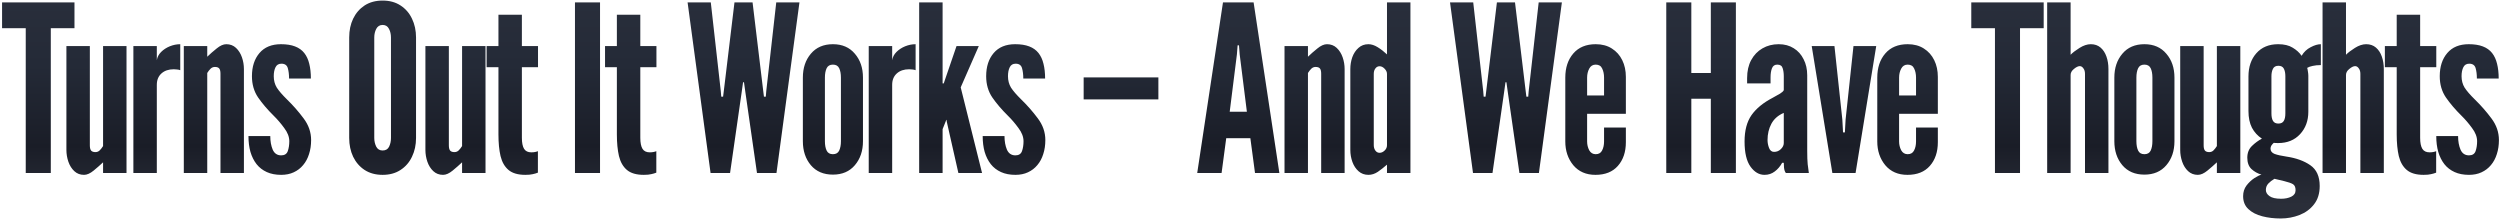 <svg xmlns="http://www.w3.org/2000/svg" width="1185" height="104" viewBox="0 0 1185 104" fill="none"><path d="M12.201 82V13.36H0.981V1.15H35.301V13.36H24.081V82H12.201ZM39.836 82.88C38.002 82.88 36.462 82.293 35.216 81.12C33.969 79.947 33.034 78.462 32.411 76.665C31.787 74.832 31.476 72.98 31.476 71.11V21.83H42.586V68.91C42.586 70.047 42.787 70.872 43.191 71.385C43.631 71.862 44.309 72.1 45.226 72.1C46.032 72.1 46.711 71.825 47.261 71.275C47.847 70.688 48.379 70.01 48.856 69.24V21.83H59.966V82H48.856V76.94C47.536 78.187 46.051 79.488 44.401 80.845C42.751 82.202 41.229 82.88 39.836 82.88ZM63.221 82V21.83H74.331V28.54C74.551 27.073 75.229 25.772 76.366 24.635C77.503 23.498 78.878 22.6 80.491 21.94C82.141 21.28 83.791 20.95 85.441 20.95V33.27C84.964 33.087 84.451 32.977 83.901 32.94C83.388 32.867 82.874 32.83 82.361 32.83C79.941 32.83 77.998 33.49 76.531 34.81C75.064 36.13 74.331 37.927 74.331 40.2V82H63.221ZM87.125 82V21.83H98.235V26.89C99.555 25.607 101.04 24.305 102.69 22.985C104.34 21.628 105.861 20.95 107.255 20.95C109.088 20.95 110.628 21.537 111.875 22.71C113.121 23.883 114.056 25.368 114.68 27.165C115.303 28.962 115.615 30.813 115.615 32.72V82H104.505V34.92C104.505 33.747 104.303 32.922 103.9 32.445C103.496 31.968 102.818 31.73 101.865 31.73C101.058 31.73 100.361 32.023 99.775 32.61C99.225 33.16 98.711 33.82 98.235 34.59V82H87.125ZM133.28 82.88C130.677 82.88 128.403 82.44 126.46 81.56C124.517 80.68 122.903 79.433 121.62 77.82C120.337 76.17 119.365 74.227 118.705 71.99C118.082 69.753 117.77 67.26 117.77 64.51H128.11C128.11 66.967 128.495 69.112 129.265 70.945C130.072 72.742 131.41 73.64 133.28 73.64C134.893 73.64 135.938 72.962 136.415 71.605C136.892 70.248 137.13 68.69 137.13 66.93C137.13 64.877 136.323 62.787 134.71 60.66C133.133 58.497 131.483 56.572 129.76 54.885C126.79 51.952 124.315 49.055 122.335 46.195C120.392 43.335 119.42 39.98 119.42 36.13C119.42 31.583 120.612 27.917 122.995 25.13C125.378 22.343 128.77 20.95 133.17 20.95C135.81 20.95 138.028 21.298 139.825 21.995C141.658 22.692 143.125 23.737 144.225 25.13C145.325 26.523 146.113 28.228 146.59 30.245C147.103 32.262 147.36 34.59 147.36 37.23H137.02C137.02 35.323 136.818 33.673 136.415 32.28C136.012 30.887 135.003 30.19 133.39 30.19C132.07 30.19 131.135 30.758 130.585 31.895C130.035 32.995 129.76 34.407 129.76 36.13C129.76 38.147 130.237 39.943 131.19 41.52C132.18 43.06 133.812 44.948 136.085 47.185C138.945 49.972 141.548 52.942 143.895 56.095C146.278 59.248 147.47 62.677 147.47 66.38C147.47 68.8 147.14 71.018 146.48 73.035C145.857 75.052 144.922 76.793 143.675 78.26C142.465 79.727 140.98 80.863 139.22 81.67C137.497 82.477 135.517 82.88 133.28 82.88ZM181.361 82.88C178.061 82.88 175.219 82.11 172.836 80.57C170.489 79.03 168.674 76.94 167.391 74.3C166.144 71.66 165.521 68.69 165.521 65.39V17.76C165.521 14.423 166.144 11.453 167.391 8.85C168.674 6.21 170.489 4.12 172.836 2.58C175.219 1.04 178.061 0.27 181.361 0.27C184.661 0.27 187.484 1.04 189.831 2.58C192.214 4.12 194.029 6.21 195.276 8.85C196.559 11.49 197.201 14.46 197.201 17.76V65.39C197.201 68.69 196.559 71.66 195.276 74.3C194.029 76.94 192.214 79.03 189.831 80.57C187.484 82.11 184.661 82.88 181.361 82.88ZM181.361 71.33C182.828 71.33 183.854 70.725 184.441 69.515C185.028 68.268 185.321 66.893 185.321 65.39V17.76C185.321 16.257 185.009 14.9 184.386 13.69C183.763 12.443 182.754 11.82 181.361 11.82C180.004 11.82 178.996 12.443 178.336 13.69C177.713 14.9 177.401 16.257 177.401 17.76V65.39C177.401 66.893 177.713 68.268 178.336 69.515C178.959 70.725 179.968 71.33 181.361 71.33ZM210.005 82.88C208.172 82.88 206.632 82.293 205.385 81.12C204.138 79.947 203.203 78.462 202.58 76.665C201.957 74.832 201.645 72.98 201.645 71.11V21.83H212.755V68.91C212.755 70.047 212.957 70.872 213.36 71.385C213.8 71.862 214.478 72.1 215.395 72.1C216.202 72.1 216.88 71.825 217.43 71.275C218.017 70.688 218.548 70.01 219.025 69.24V21.83H230.135V82H219.025V76.94C217.705 78.187 216.22 79.488 214.57 80.845C212.92 82.202 211.398 82.88 210.005 82.88ZM249.023 82.88C245.54 82.88 242.881 82.11 241.048 80.57C239.215 79.03 237.95 76.83 237.253 73.97C236.593 71.11 236.263 67.7 236.263 63.74V31.84H230.653V21.83H236.263V6.98H247.373V21.83H255.018V31.84H247.373V65.335C247.373 67.682 247.721 69.423 248.418 70.56C249.115 71.66 250.251 72.21 251.828 72.21C252.525 72.21 253.13 72.155 253.643 72.045C254.193 71.935 254.633 71.807 254.963 71.66V81.835C254.23 82.128 253.423 82.367 252.543 82.55C251.7 82.77 250.526 82.88 249.023 82.88ZM272.535 82V1.15H284.415V82H272.535ZM305.157 82.88C301.674 82.88 299.016 82.11 297.182 80.57C295.349 79.03 294.084 76.83 293.387 73.97C292.727 71.11 292.397 67.7 292.397 63.74V31.84H286.787V21.83H292.397V6.98H303.507V21.83H311.152V31.84H303.507V65.335C303.507 67.682 303.856 69.423 304.552 70.56C305.249 71.66 306.386 72.21 307.962 72.21C308.659 72.21 309.264 72.155 309.777 72.045C310.327 71.935 310.767 71.807 311.097 71.66V81.835C310.364 82.128 309.557 82.367 308.677 82.55C307.834 82.77 306.661 82.88 305.157 82.88ZM336.809 82L325.919 1.15H336.919L341.649 43.17L341.869 45.81H342.749L343.079 43.17L348.139 1.15H356.719L361.779 43.17L362.109 45.81H362.989L363.209 43.17L367.939 1.15H378.939L368.049 82H358.809L353.309 43.72L352.649 38.99H352.209L351.549 43.72L346.049 82H336.809ZM394.803 82.77C390.367 82.77 386.883 81.285 384.353 78.315C381.823 75.308 380.558 71.513 380.558 66.93V36.79C380.558 32.207 381.823 28.43 384.353 25.46C386.883 22.453 390.367 20.95 394.803 20.95C399.203 20.95 402.668 22.453 405.198 25.46C407.765 28.43 409.048 32.207 409.048 36.79V66.93C409.048 71.513 407.765 75.308 405.198 78.315C402.668 81.285 399.203 82.77 394.803 82.77ZM394.803 73.09C396.233 73.09 397.223 72.522 397.773 71.385C398.323 70.212 398.598 68.727 398.598 66.93V36.79C398.598 34.957 398.323 33.472 397.773 32.335C397.223 31.198 396.233 30.63 394.803 30.63C393.373 30.63 392.383 31.198 391.833 32.335C391.283 33.472 391.008 34.957 391.008 36.79V66.93C391.008 68.763 391.283 70.248 391.833 71.385C392.383 72.522 393.373 73.09 394.803 73.09ZM411.779 82V21.83H422.889V28.54C423.109 27.073 423.788 25.772 424.924 24.635C426.061 23.498 427.436 22.6 429.049 21.94C430.699 21.28 432.349 20.95 433.999 20.95V33.27C433.523 33.087 433.009 32.977 432.459 32.94C431.946 32.867 431.433 32.83 430.919 32.83C428.499 32.83 426.556 33.49 425.089 34.81C423.623 36.13 422.889 37.927 422.889 40.2V82H411.779ZM435.683 82V1.15H446.793V37.56V39.54H447.343L448.003 37.56L453.393 21.83H463.953L455.373 41.41L465.493 82H454.273L448.773 57.69L448.663 56.81H448.553L446.793 61.21V82H435.683ZM481.301 82.88C478.698 82.88 476.424 82.44 474.481 81.56C472.538 80.68 470.924 79.433 469.641 77.82C468.358 76.17 467.386 74.227 466.726 71.99C466.103 69.753 465.791 67.26 465.791 64.51H476.131C476.131 66.967 476.516 69.112 477.286 70.945C478.093 72.742 479.431 73.64 481.301 73.64C482.914 73.64 483.959 72.962 484.436 71.605C484.913 70.248 485.151 68.69 485.151 66.93C485.151 64.877 484.344 62.787 482.731 60.66C481.154 58.497 479.504 56.572 477.781 54.885C474.811 51.952 472.336 49.055 470.356 46.195C468.413 43.335 467.441 39.98 467.441 36.13C467.441 31.583 468.633 27.917 471.016 25.13C473.399 22.343 476.791 20.95 481.191 20.95C483.831 20.95 486.049 21.298 487.846 21.995C489.679 22.692 491.146 23.737 492.246 25.13C493.346 26.523 494.134 28.228 494.611 30.245C495.124 32.262 495.381 34.59 495.381 37.23H485.041C485.041 35.323 484.839 33.673 484.436 32.28C484.033 30.887 483.024 30.19 481.411 30.19C480.091 30.19 479.156 30.758 478.606 31.895C478.056 32.995 477.781 34.407 477.781 36.13C477.781 38.147 478.258 39.943 479.211 41.52C480.201 43.06 481.833 44.948 484.106 47.185C486.966 49.972 489.569 52.942 491.916 56.095C494.299 59.248 495.491 62.677 495.491 66.38C495.491 68.8 495.161 71.018 494.501 73.035C493.878 75.052 492.943 76.793 491.696 78.26C490.486 79.727 489.001 80.863 487.241 81.67C485.518 82.477 483.538 82.88 481.301 82.88ZM513.652 47.13V36.68H549.072V47.13H513.652ZM567.481 82L579.691 1.15H594.211L606.421 82H594.871L592.671 65.5H581.231L579.031 82H567.481ZM582.881 52.96H591.021L587.611 25.79L587.281 21.5H586.621L586.291 25.79L582.881 52.96ZM608.86 82V21.83H619.97V26.89C621.29 25.607 622.775 24.305 624.425 22.985C626.075 21.628 627.596 20.95 628.99 20.95C630.823 20.95 632.363 21.537 633.61 22.71C634.856 23.883 635.791 25.368 636.415 27.165C637.038 28.962 637.35 30.813 637.35 32.72V82H626.24V34.92C626.24 33.747 626.038 32.922 625.635 32.445C625.231 31.968 624.553 31.73 623.6 31.73C622.793 31.73 622.096 32.023 621.51 32.61C620.96 33.16 620.446 33.82 619.97 34.59V82H608.86ZM648.635 82.88C646.802 82.88 645.243 82.312 643.96 81.175C642.677 80.038 641.705 78.572 641.045 76.775C640.385 74.942 640.055 73.053 640.055 71.11V32.72C640.055 30.777 640.367 28.907 640.99 27.11C641.65 25.313 642.622 23.847 643.905 22.71C645.188 21.537 646.765 20.95 648.635 20.95C650.028 20.95 651.495 21.427 653.035 22.38C654.575 23.333 656.042 24.47 657.435 25.79V1.15H668.545V82H657.435V78.04C655.968 79.323 654.52 80.46 653.09 81.45C651.66 82.403 650.175 82.88 648.635 82.88ZM653.915 72.43C654.758 72.43 655.547 72.082 656.28 71.385C657.05 70.688 657.435 69.827 657.435 68.8V35.03C657.435 34.15 657.05 33.325 656.28 32.555C655.547 31.785 654.758 31.4 653.915 31.4C653.108 31.4 652.448 31.748 651.935 32.445C651.422 33.105 651.165 33.967 651.165 35.03V68.8C651.165 69.827 651.422 70.688 651.935 71.385C652.448 72.082 653.108 72.43 653.915 72.43ZM698.202 82L687.312 1.15H698.312L703.042 43.17L703.262 45.81H704.142L704.472 43.17L709.532 1.15H718.112L723.172 43.17L723.502 45.81H724.382L724.602 43.17L729.332 1.15H740.332L729.442 82H720.202L714.702 43.72L714.042 38.99H713.602L712.942 43.72L707.442 82H698.202ZM756.251 82.88C751.814 82.88 748.313 81.358 745.746 78.315C743.216 75.235 741.951 71.477 741.951 67.04V36.79C741.951 32.097 743.216 28.283 745.746 25.35C748.276 22.417 751.814 20.95 756.361 20.95C759.331 20.95 761.879 21.628 764.006 22.985C766.169 24.342 767.819 26.193 768.956 28.54C770.093 30.85 770.661 33.49 770.661 36.46V53.95H752.291V67.04C752.291 68.543 752.621 69.937 753.281 71.22C753.978 72.467 755.004 73.09 756.361 73.09C757.791 73.09 758.799 72.503 759.386 71.33C760.009 70.157 760.321 68.727 760.321 67.04V60.44H770.661V67.37C770.661 72.027 769.396 75.785 766.866 78.645C764.373 81.468 760.834 82.88 756.251 82.88ZM752.291 45.26H760.321V36.79C760.321 35.14 760.028 33.71 759.441 32.5C758.891 31.253 757.864 30.63 756.361 30.63C754.968 30.63 753.941 31.272 753.281 32.555C752.621 33.802 752.291 35.213 752.291 36.79V45.26ZM789.81 82V1.15H801.69V34.59H810.93V1.15H822.81V82H810.93V46.8H801.69V82H789.81ZM836.382 82.88C833.815 82.88 831.597 81.578 829.727 78.975C827.857 76.372 826.922 72.393 826.922 67.04C826.922 61.87 828.022 57.708 830.222 54.555C832.459 51.402 835.795 48.67 840.232 46.36C841.625 45.627 842.799 44.967 843.752 44.38C844.705 43.793 845.292 43.243 845.512 42.73V36.13C845.512 34.627 845.329 33.343 844.962 32.28C844.632 31.18 843.789 30.63 842.432 30.63C841.185 30.63 840.342 31.217 839.902 32.39C839.462 33.527 839.242 34.957 839.242 36.68V39.54H828.132V37.01C828.132 33.71 828.774 30.868 830.057 28.485C831.377 26.065 833.155 24.213 835.392 22.93C837.665 21.61 840.232 20.95 843.092 20.95C845.842 20.95 848.225 21.592 850.242 22.875C852.259 24.122 853.817 25.863 854.917 28.1C856.054 30.3 856.622 32.83 856.622 35.69V71.55C856.622 74.227 856.695 76.317 856.842 77.82C856.989 79.287 857.172 80.68 857.392 82H846.502C846.025 81.413 845.732 80.552 845.622 79.415C845.549 78.278 845.512 77.527 845.512 77.16H844.742C843.825 78.847 842.652 80.222 841.222 81.285C839.829 82.348 838.215 82.88 836.382 82.88ZM840.892 71.99C842.175 71.99 843.257 71.55 844.137 70.67C845.054 69.79 845.512 68.837 845.512 67.81V53.51C842.835 54.647 840.874 56.37 839.627 58.68C838.417 60.953 837.812 63.52 837.812 66.38C837.812 67.627 838.05 68.873 838.527 70.12C839.004 71.367 839.792 71.99 840.892 71.99ZM868.539 82L858.749 21.83H869.529L873.269 56.7L873.599 62.75H874.479L874.809 56.7L878.549 21.83H889.329L879.539 82H868.539ZM904.128 82.88C899.691 82.88 896.19 81.358 893.623 78.315C891.093 75.235 889.828 71.477 889.828 67.04V36.79C889.828 32.097 891.093 28.283 893.623 25.35C896.153 22.417 899.691 20.95 904.238 20.95C907.208 20.95 909.756 21.628 911.883 22.985C914.046 24.342 915.696 26.193 916.833 28.54C917.97 30.85 918.538 33.49 918.538 36.46V53.95H900.168V67.04C900.168 68.543 900.498 69.937 901.158 71.22C901.855 72.467 902.881 73.09 904.238 73.09C905.668 73.09 906.676 72.503 907.263 71.33C907.886 70.157 908.198 68.727 908.198 67.04V60.44H918.538V67.37C918.538 72.027 917.273 75.785 914.743 78.645C912.25 81.468 908.711 82.88 904.128 82.88ZM900.168 45.26H908.198V36.79C908.198 35.14 907.905 33.71 907.318 32.5C906.768 31.253 905.741 30.63 904.238 30.63C902.845 30.63 901.818 31.272 901.158 32.555C900.498 33.802 900.168 35.213 900.168 36.79V45.26ZM945.607 82V13.36H934.387V1.15H968.707V13.36H957.487V82H945.607ZM970.36 82V1.15H981.47V25.955C982.424 24.965 983.835 23.883 985.705 22.71C987.575 21.537 989.354 20.95 991.04 20.95C992.874 20.95 994.414 21.482 995.66 22.545C996.907 23.608 997.842 25.038 998.465 26.835C999.089 28.595 999.4 30.557 999.4 32.72V82H988.29V35.03C988.29 33.93 988.034 33.05 987.52 32.39C987.044 31.693 986.475 31.345 985.815 31.345C985.045 31.345 984.129 31.785 983.065 32.665C982.002 33.508 981.47 34.462 981.47 35.525V82H970.36ZM1016.45 82.77C1012.01 82.77 1008.53 81.285 1006 78.315C1003.47 75.308 1002.2 71.513 1002.2 66.93V36.79C1002.2 32.207 1003.47 28.43 1006 25.46C1008.53 22.453 1012.01 20.95 1016.45 20.95C1020.85 20.95 1024.31 22.453 1026.84 25.46C1029.41 28.43 1030.69 32.207 1030.69 36.79V66.93C1030.69 71.513 1029.41 75.308 1026.84 78.315C1024.31 81.285 1020.85 82.77 1016.45 82.77ZM1016.45 73.09C1017.88 73.09 1018.87 72.522 1019.42 71.385C1019.97 70.212 1020.24 68.727 1020.24 66.93V36.79C1020.24 34.957 1019.97 33.472 1019.42 32.335C1018.87 31.198 1017.88 30.63 1016.45 30.63C1015.02 30.63 1014.03 31.198 1013.48 32.335C1012.93 33.472 1012.65 34.957 1012.65 36.79V66.93C1012.65 68.763 1012.93 70.248 1013.48 71.385C1014.03 72.522 1015.02 73.09 1016.45 73.09ZM1041.78 82.88C1039.95 82.88 1038.41 82.293 1037.16 81.12C1035.91 79.947 1034.98 78.462 1034.36 76.665C1033.73 74.832 1033.42 72.98 1033.42 71.11V21.83H1044.53V68.91C1044.53 70.047 1044.73 70.872 1045.14 71.385C1045.58 71.862 1046.25 72.1 1047.17 72.1C1047.98 72.1 1048.66 71.825 1049.21 71.275C1049.79 70.688 1050.32 70.01 1050.8 69.24V21.83H1061.91V82H1050.8V76.94C1049.48 78.187 1048 79.488 1046.35 80.845C1044.7 82.202 1043.17 82.88 1041.78 82.88ZM1081.06 103.56C1077.94 103.56 1075.03 103.212 1072.32 102.515C1069.6 101.818 1067.4 100.682 1065.72 99.105C1064.07 97.565 1063.24 95.53 1063.24 93C1063.24 91.057 1063.77 89.37 1064.84 87.94C1065.94 86.51 1067.18 85.337 1068.58 84.42C1069.97 83.54 1071.09 82.99 1071.93 82.77C1070.13 82.257 1068.56 81.377 1067.2 80.13C1065.88 78.883 1065.22 77.087 1065.22 74.74C1065.22 72.467 1065.95 70.615 1067.42 69.185C1068.89 67.755 1070.46 66.6 1072.15 65.72C1070.13 64.4 1068.56 62.677 1067.42 60.55C1066.32 58.387 1065.77 55.747 1065.77 52.63V36.24C1065.77 31.73 1067.02 28.063 1069.51 25.24C1072.04 22.38 1075.49 20.95 1079.85 20.95C1082.67 20.95 1084.97 21.5 1086.73 22.6C1088.52 23.663 1089.93 24.947 1090.96 26.45C1092.02 24.653 1093.45 23.297 1095.25 22.38C1097.05 21.427 1098.66 20.95 1100.09 20.95V30.85C1098.62 30.85 1097.34 30.978 1096.24 31.235C1095.14 31.455 1094.26 31.767 1093.6 32.17C1093.71 32.427 1093.82 32.958 1093.93 33.765C1094.08 34.572 1094.15 35.287 1094.15 35.91V52.96C1094.15 57.213 1092.85 60.752 1090.25 63.575C1087.64 66.398 1084.18 67.81 1079.85 67.81C1078.82 67.81 1078.13 67.773 1077.76 67.7C1077.28 68.14 1076.9 68.58 1076.61 69.02C1076.35 69.46 1076.22 69.937 1076.22 70.45C1076.22 71.623 1076.88 72.467 1078.2 72.98C1079.56 73.457 1081.35 73.86 1083.59 74.19C1088.32 74.887 1092.15 76.262 1095.09 78.315C1098.06 80.368 1099.54 83.65 1099.54 88.16C1099.54 91.68 1098.64 94.577 1096.85 96.85C1095.09 99.123 1092.79 100.81 1089.97 101.91C1087.15 103.01 1084.18 103.56 1081.06 103.56ZM1081.28 94.21C1083.11 94.21 1084.71 93.88 1086.07 93.22C1087.42 92.56 1088.1 91.533 1088.1 90.14C1088.1 88.747 1087.68 87.793 1086.84 87.28C1086.03 86.803 1084.65 86.327 1082.71 85.85L1078.09 84.75C1076.95 85.41 1075.98 86.162 1075.18 87.005C1074.41 87.848 1074.02 88.857 1074.02 90.03C1074.02 91.167 1074.59 92.138 1075.73 92.945C1076.86 93.788 1078.71 94.21 1081.28 94.21ZM1079.96 58.57C1081.13 58.57 1081.98 58.167 1082.49 57.36C1083 56.553 1083.26 55.343 1083.26 53.73V36.13C1083.26 34.663 1083.02 33.472 1082.55 32.555C1082.07 31.638 1081.21 31.18 1079.96 31.18C1078.71 31.18 1077.85 31.657 1077.38 32.61C1076.9 33.563 1076.66 34.737 1076.66 36.13V53.73C1076.66 55.343 1076.92 56.553 1077.43 57.36C1077.94 58.167 1078.79 58.57 1079.96 58.57ZM1100.89 82V1.15H1112V25.955C1112.95 24.965 1114.36 23.883 1116.23 22.71C1118.1 21.537 1119.88 20.95 1121.57 20.95C1123.4 20.95 1124.94 21.482 1126.19 22.545C1127.43 23.608 1128.37 25.038 1128.99 26.835C1129.61 28.595 1129.93 30.557 1129.93 32.72V82H1118.82V35.03C1118.82 33.93 1118.56 33.05 1118.05 32.39C1117.57 31.693 1117 31.345 1116.34 31.345C1115.57 31.345 1114.65 31.785 1113.59 32.665C1112.53 33.508 1112 34.462 1112 35.525V82H1100.89ZM1148.8 82.88C1145.32 82.88 1142.66 82.11 1140.83 80.57C1138.99 79.03 1137.73 76.83 1137.03 73.97C1136.37 71.11 1136.04 67.7 1136.04 63.74V31.84H1130.43V21.83H1136.04V6.98H1147.15V21.83H1154.8V31.84H1147.15V65.335C1147.15 67.682 1147.5 69.423 1148.2 70.56C1148.89 71.66 1150.03 72.21 1151.61 72.21C1152.3 72.21 1152.91 72.155 1153.42 72.045C1153.97 71.935 1154.41 71.807 1154.74 71.66V81.835C1154.01 82.128 1153.2 82.367 1152.32 82.55C1151.48 82.77 1150.3 82.88 1148.8 82.88ZM1170.3 82.88C1167.7 82.88 1165.42 82.44 1163.48 81.56C1161.54 80.68 1159.92 79.433 1158.64 77.82C1157.36 76.17 1156.39 74.227 1155.73 71.99C1155.1 69.753 1154.79 67.26 1154.79 64.51H1165.13C1165.13 66.967 1165.52 69.112 1166.29 70.945C1167.09 72.742 1168.43 73.64 1170.3 73.64C1171.91 73.64 1172.96 72.962 1173.44 71.605C1173.91 70.248 1174.15 68.69 1174.15 66.93C1174.15 64.877 1173.34 62.787 1171.73 60.66C1170.15 58.497 1168.5 56.572 1166.78 54.885C1163.81 51.952 1161.34 49.055 1159.36 46.195C1157.41 43.335 1156.44 39.98 1156.44 36.13C1156.44 31.583 1157.63 27.917 1160.02 25.13C1162.4 22.343 1165.79 20.95 1170.19 20.95C1172.83 20.95 1175.05 21.298 1176.85 21.995C1178.68 22.692 1180.15 23.737 1181.25 25.13C1182.35 26.523 1183.13 28.228 1183.61 30.245C1184.12 32.262 1184.38 34.59 1184.38 37.23H1174.04C1174.04 35.323 1173.84 33.673 1173.44 32.28C1173.03 30.887 1172.02 30.19 1170.41 30.19C1169.09 30.19 1168.16 30.758 1167.61 31.895C1167.06 32.995 1166.78 34.407 1166.78 36.13C1166.78 38.147 1167.26 39.943 1168.21 41.52C1169.2 43.06 1170.83 44.948 1173.11 47.185C1175.97 49.972 1178.57 52.942 1180.92 56.095C1183.3 59.248 1184.49 62.677 1184.49 66.38C1184.49 68.8 1184.16 71.018 1183.5 73.035C1182.88 75.052 1181.94 76.793 1180.7 78.26C1179.49 79.727 1178 80.863 1176.24 81.67C1174.52 82.477 1172.54 82.88 1170.3 82.88Z" fill="url(#paint0_linear_55_1288)"></path><defs><linearGradient id="paint0_linear_55_1288" x1="593" y1="-13" x2="593" y2="97" gradientUnits="userSpaceOnUse"><stop stop-color="#2B303D"></stop><stop offset="0.4" stop-color="#242A37"></stop><stop offset="0.75" stop-color="#1A1D27"></stop><stop offset="1" stop-color="#2A2E39"></stop></linearGradient></defs></svg>